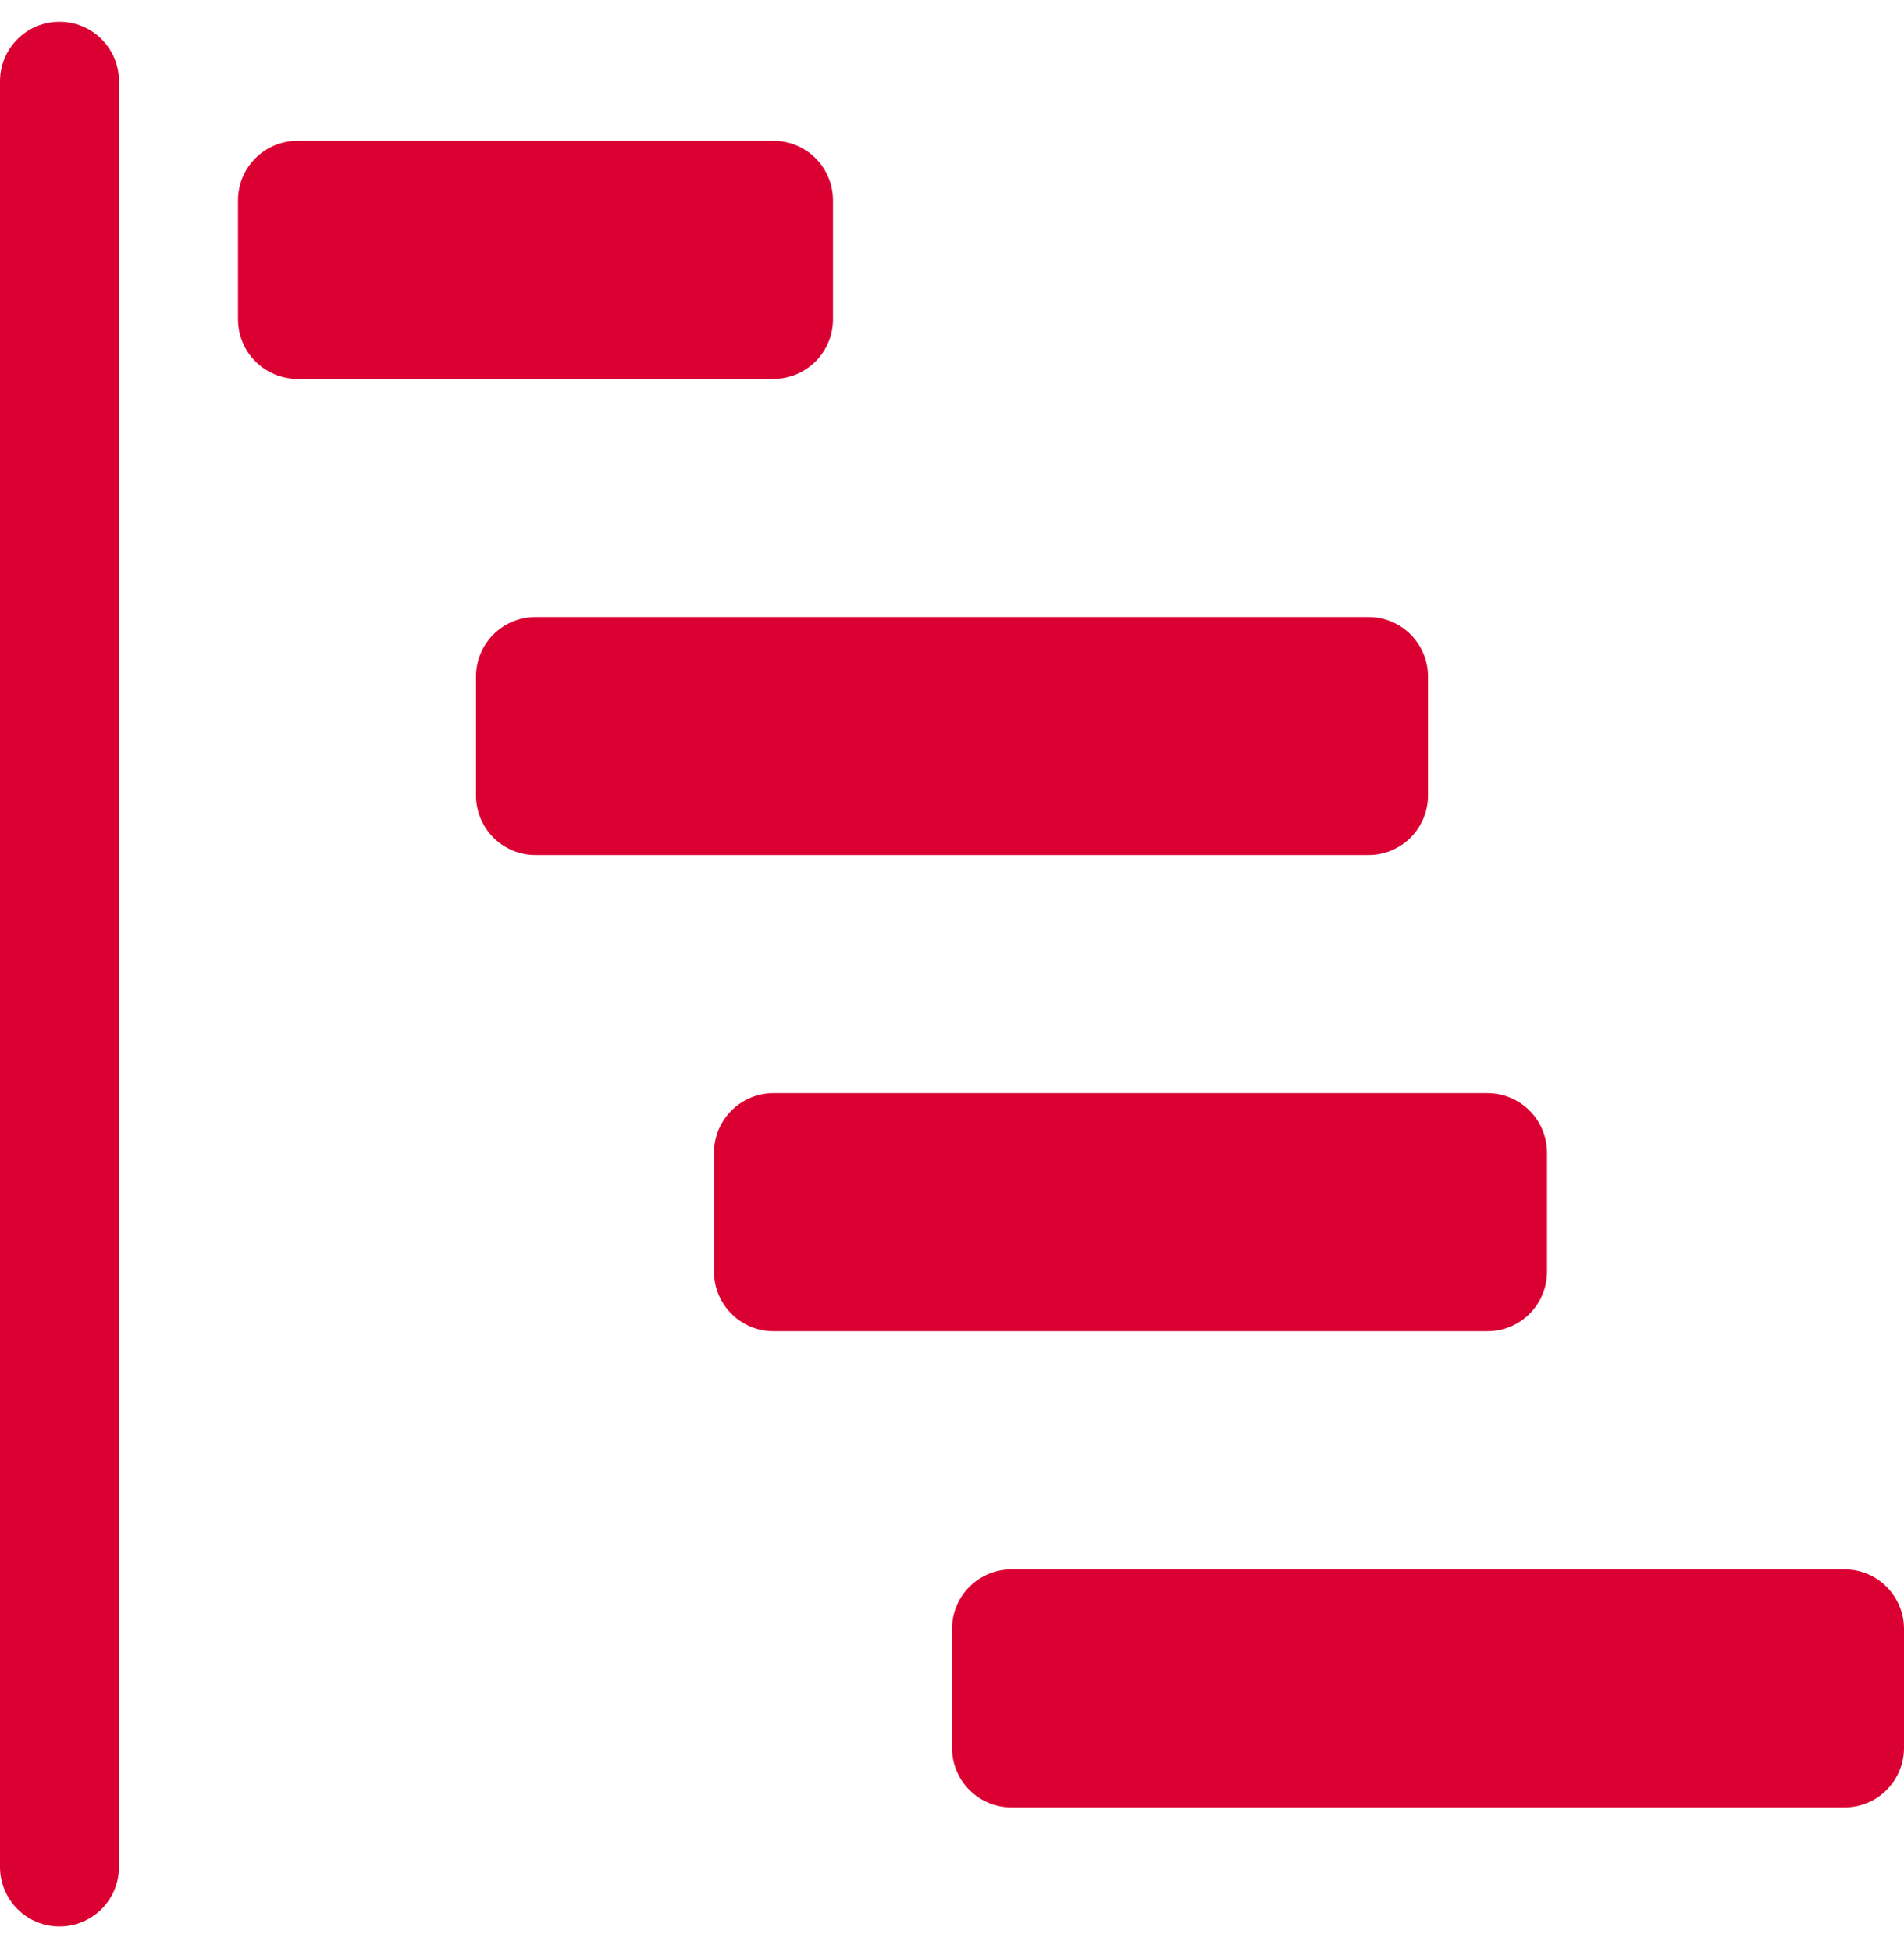 <svg width="40" height="41" viewBox="0 0 40 41" fill="none" xmlns="http://www.w3.org/2000/svg">
<path d="M1.25 0.457C1.582 0.457 1.899 0.588 2.134 0.823C2.368 1.057 2.5 1.375 2.5 1.707V39.206C2.5 39.538 2.368 39.856 2.134 40.09C1.899 40.325 1.582 40.456 1.25 40.456C0.918 40.456 0.601 40.325 0.366 40.09C0.132 39.856 0 39.538 0 39.206V1.707C0 1.375 0.132 1.057 0.366 0.823C0.601 0.588 0.918 0.457 1.25 0.457ZM5 4.207C5 3.875 5.132 3.557 5.366 3.323C5.601 3.088 5.918 2.957 6.25 2.957H16.25C16.581 2.957 16.899 3.088 17.134 3.323C17.368 3.557 17.5 3.875 17.5 4.207V6.707C17.5 7.038 17.368 7.356 17.134 7.59C16.899 7.825 16.581 7.957 16.25 7.957H6.25C5.918 7.957 5.601 7.825 5.366 7.59C5.132 7.356 5 7.038 5 6.707V4.207ZM10 14.207C10 13.875 10.132 13.557 10.366 13.323C10.601 13.088 10.918 12.957 11.25 12.957H28.75C29.081 12.957 29.399 13.088 29.634 13.323C29.868 13.557 30 13.875 30 14.207V16.706C30 17.038 29.868 17.356 29.634 17.59C29.399 17.825 29.081 17.956 28.75 17.956H11.25C10.918 17.956 10.601 17.825 10.366 17.59C10.132 17.356 10 17.038 10 16.706V14.207ZM15 24.206C15 23.875 15.132 23.557 15.366 23.323C15.601 23.088 15.918 22.956 16.25 22.956H31.25C31.581 22.956 31.899 23.088 32.134 23.323C32.368 23.557 32.5 23.875 32.5 24.206V26.706C32.5 27.038 32.368 27.356 32.134 27.59C31.899 27.825 31.581 27.956 31.25 27.956H16.25C15.918 27.956 15.601 27.825 15.366 27.59C15.132 27.356 15 27.038 15 26.706V24.206ZM20 34.206C20 33.875 20.132 33.557 20.366 33.323C20.601 33.088 20.919 32.956 21.25 32.956H38.75C39.081 32.956 39.4 33.088 39.634 33.323C39.868 33.557 40 33.875 40 34.206V36.706C40 37.038 39.868 37.356 39.634 37.59C39.4 37.825 39.081 37.956 38.75 37.956H21.25C20.919 37.956 20.601 37.825 20.366 37.59C20.132 37.356 20 37.038 20 36.706V34.206Z" fill="#DB0032"/>
</svg>
